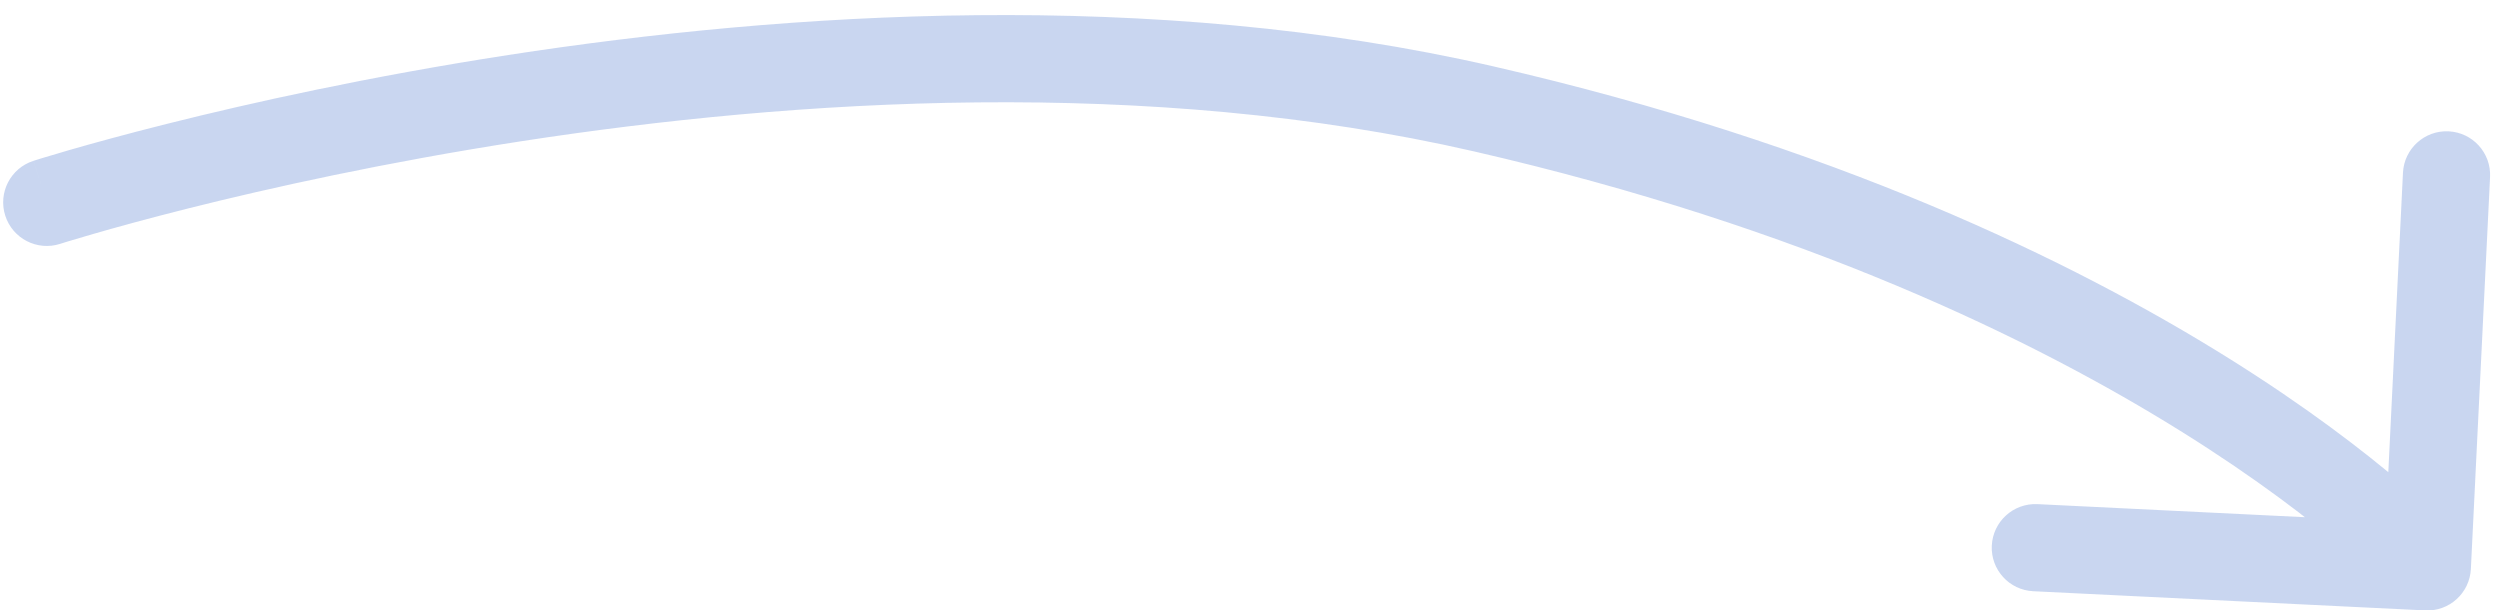 <?xml version="1.0" encoding="UTF-8"?> <svg xmlns="http://www.w3.org/2000/svg" width="86" height="21" viewBox="0 0 86 21" fill="none"> <path opacity="0.4" d="M2.068 8.389C1.279 8.642 0.434 8.208 0.181 7.419C-0.072 6.63 0.362 5.786 1.151 5.533L2.068 8.389ZM51.037 3.745L51.373 2.283L51.037 3.745ZM84.998 19.573C84.958 20.401 84.254 21.039 83.427 20.998L69.943 20.338C69.115 20.298 68.477 19.595 68.518 18.767C68.558 17.94 69.262 17.302 70.089 17.342L82.075 17.928L82.662 5.943C82.702 5.115 83.406 4.477 84.233 4.518C85.06 4.558 85.698 5.262 85.658 6.089L84.998 19.573ZM1.609 6.961C1.151 5.533 1.152 5.532 1.152 5.532C1.152 5.532 1.153 5.532 1.154 5.532C1.155 5.531 1.156 5.531 1.158 5.53C1.162 5.529 1.168 5.527 1.175 5.525C1.19 5.52 1.211 5.514 1.238 5.505C1.292 5.488 1.371 5.464 1.474 5.432C1.681 5.369 1.984 5.278 2.375 5.165C3.159 4.939 4.3 4.623 5.738 4.262C8.614 3.539 12.687 2.633 17.485 1.892C27.056 0.416 39.628 -0.415 51.373 2.283L50.701 5.207C39.487 2.63 27.345 3.407 17.942 4.857C13.253 5.581 9.274 6.467 6.469 7.171C5.068 7.524 3.961 7.83 3.208 8.048C2.831 8.156 2.543 8.243 2.35 8.301C2.254 8.331 2.182 8.353 2.134 8.368C2.111 8.376 2.093 8.381 2.082 8.385C2.076 8.386 2.072 8.388 2.07 8.388C2.069 8.389 2.068 8.389 2.068 8.389C2.067 8.389 2.067 8.389 2.067 8.389C2.067 8.389 2.068 8.389 1.609 6.961ZM51.373 2.283C63.024 4.959 71.294 8.965 76.674 12.328C79.363 14.009 81.327 15.528 82.629 16.638C83.28 17.193 83.766 17.646 84.094 17.965C84.257 18.125 84.382 18.251 84.468 18.34C84.511 18.385 84.544 18.42 84.568 18.446C84.58 18.458 84.59 18.469 84.597 18.477C84.6 18.48 84.603 18.484 84.606 18.486C84.607 18.488 84.608 18.489 84.609 18.49C84.609 18.49 84.61 18.491 84.61 18.491C84.611 18.492 84.611 18.492 83.5 19.5C82.389 20.508 82.389 20.508 82.39 20.509C82.39 20.509 82.39 20.509 82.39 20.509C82.391 20.509 82.391 20.51 82.391 20.51C82.391 20.51 82.39 20.509 82.389 20.508C82.387 20.506 82.383 20.501 82.376 20.494C82.363 20.48 82.34 20.455 82.308 20.422C82.243 20.355 82.141 20.251 82 20.114C81.718 19.839 81.282 19.432 80.683 18.922C79.486 17.901 77.64 16.471 75.083 14.872C69.972 11.677 62.011 7.805 50.701 5.207L51.373 2.283Z" fill="#7999D9"></path> </svg> 
